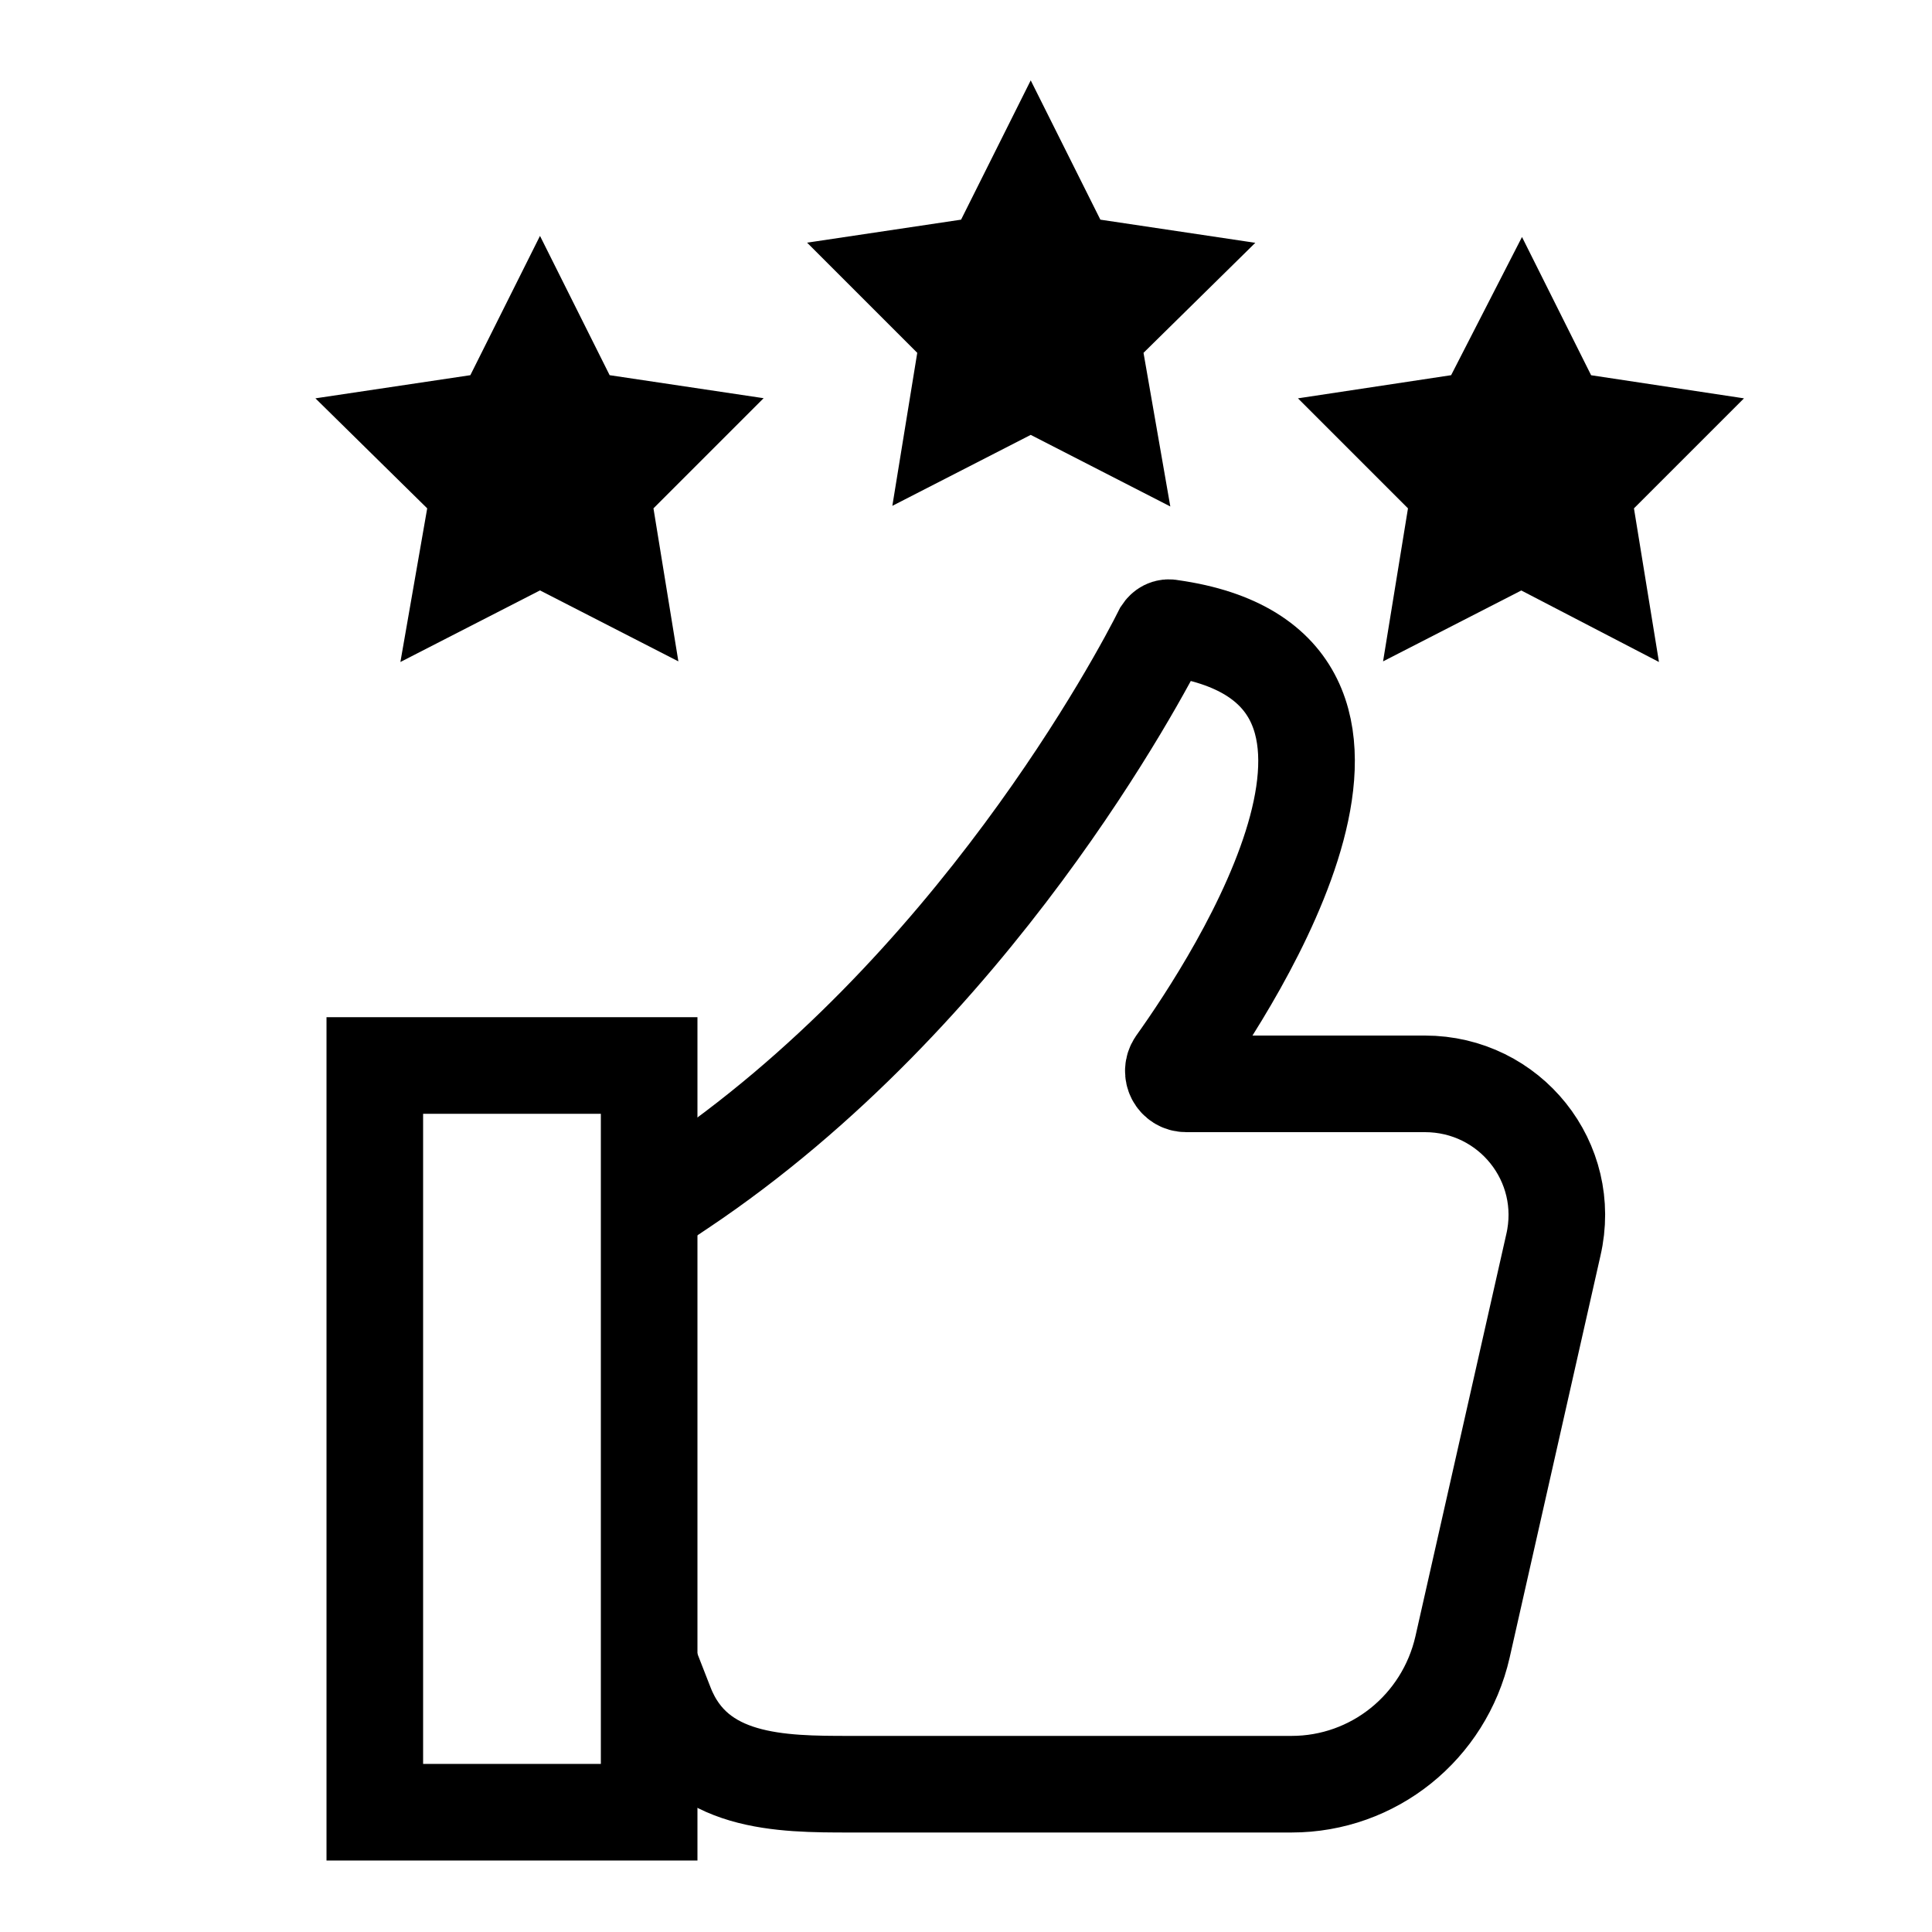 <?xml version="1.0" encoding="UTF-8"?><svg id="d" xmlns="http://www.w3.org/2000/svg" viewBox="0 0 20 20" width="30" height="30"><path d="M7.05,12.3c3.02-2.02,4.76-5.32,4.98-5.76.02-.03.05-.05.09-.04,2.79.39.67,3.64.05,4.51-.06.09,0,.21.11.21h2.47c.88,0,1.53.81,1.33,1.67l-.94,4.16c-.19.83-.92,1.42-1.77,1.42h-4.57c-.71,0-1.59,0-1.91-.82" style="fill:none; stroke:#000; stroke-linecap:square; stroke-miterlimit:10;"/><rect x="3.88" y="11.03" width="2.84" height="7.73" style="fill:none; stroke:#000; stroke-linecap:square; stroke-miterlimit:10;"/><polygon points="5.59 3.56 5.98 4.34 6.85 4.47 6.23 5.09 6.37 5.95 5.59 5.55 4.81 5.95 4.96 5.09 4.33 4.47 5.2 4.34 5.59 3.56" style="stroke:#000; stroke-linecap:square; stroke-miterlimit:10;"/><polygon points="10.67 1.95 11.06 2.73 11.93 2.86 11.3 3.48 11.45 4.34 10.67 3.94 9.89 4.34 10.03 3.48 9.41 2.86 10.28 2.73 10.67 1.95" style="stroke:#000; stroke-linecap:square; stroke-miterlimit:10;"/><polygon points="15.75 3.56 16.14 4.34 17 4.47 16.38 5.09 16.52 5.95 15.75 5.55 14.97 5.95 15.11 5.09 14.49 4.47 15.35 4.34 15.75 3.56" style="stroke:#000; stroke-linecap:square; stroke-miterlimit:10;"/></svg>